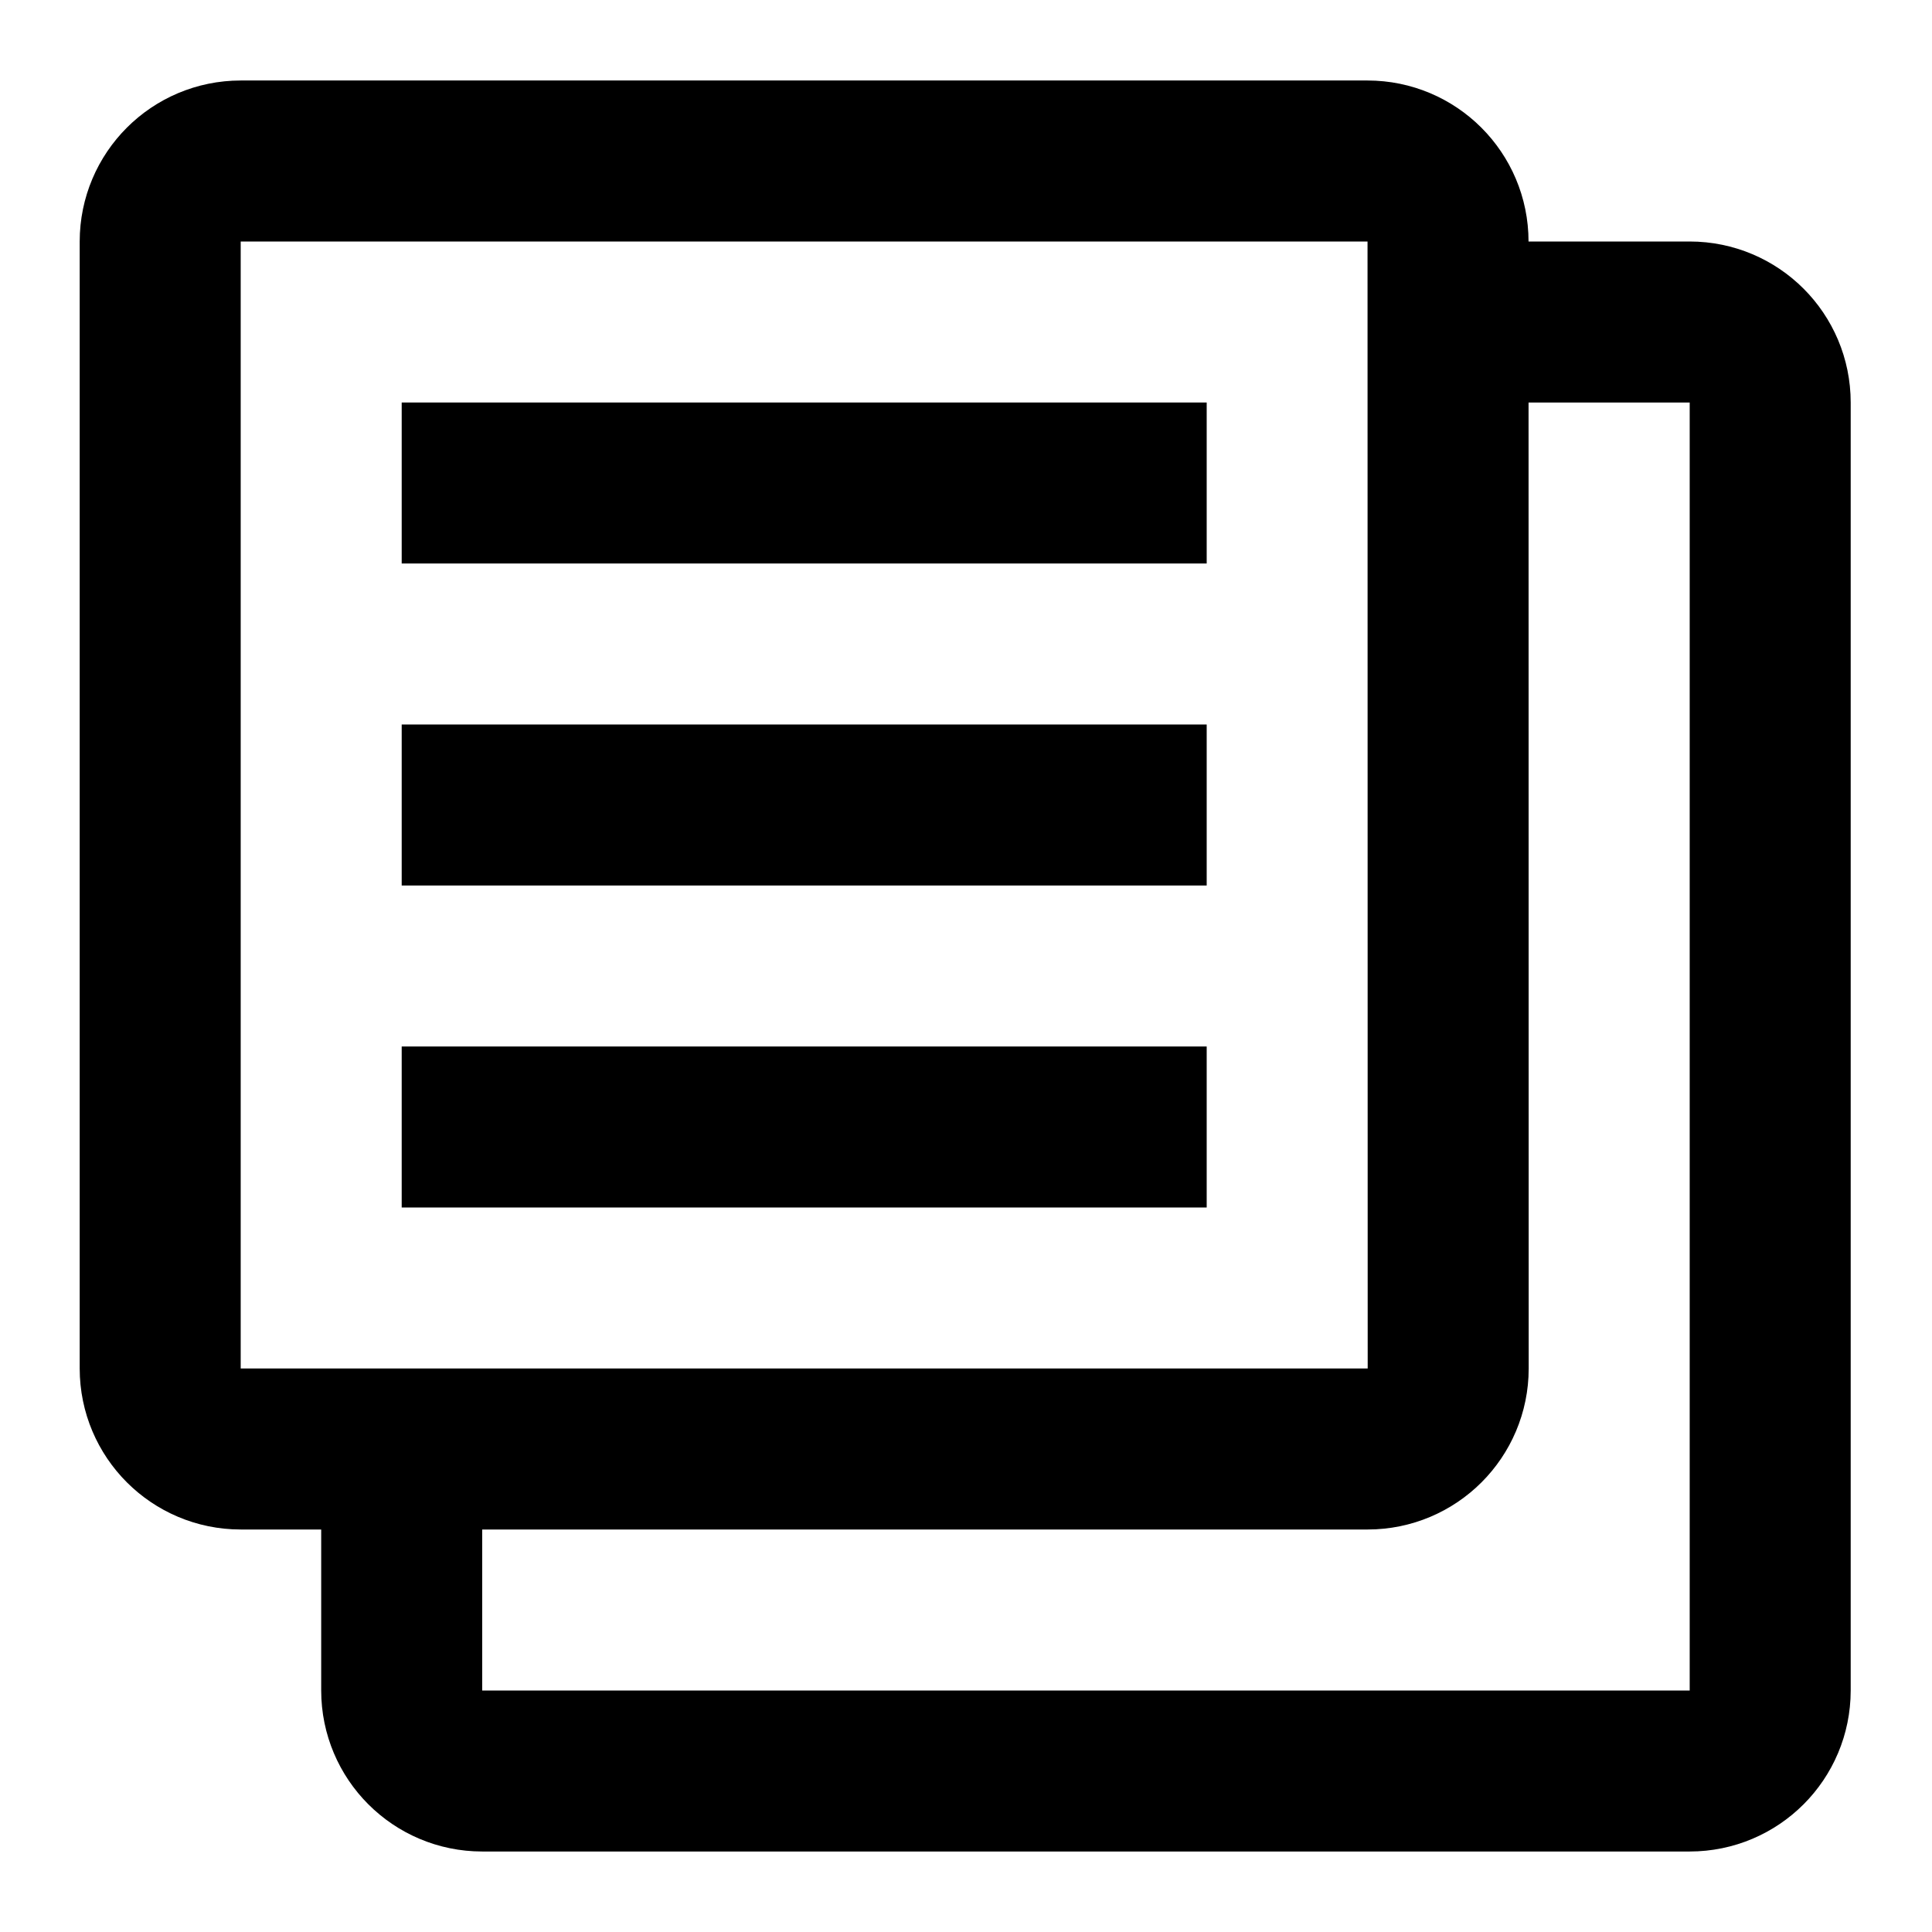 <svg width="24" height="24" viewBox="0 0 24 24" fill="none" xmlns="http://www.w3.org/2000/svg">
<path fill-rule="evenodd" clip-rule="evenodd" d="M1.99 17C1.99 17.552 2.438 18 2.99 18H16.99C17.542 18 17.99 17.552 17.99 17L17.988 3C17.988 2.448 17.54 2 16.988 2H2.99C2.438 2 1.99 2.448 1.99 3V17Z" stroke="black" stroke-width="2"/>
<path d="M14.99 6H4.99" stroke="black" stroke-width="2"/>
<path d="M14.99 10H4.99" stroke="black" stroke-width="2"/>
<path d="M14.99 14H4.99" stroke="black" stroke-width="2"/>
<path d="M4.99 18.247C4.99 18.672 4.99 20.039 4.99 21C4.99 21.552 5.438 22 5.99 22H20.99C21.543 22 21.99 21.552 21.99 21V5C21.99 4.448 21.543 4 20.99 4C20.256 4 19.303 4 18.802 4" stroke="black" stroke-width="2"/>
</svg>
